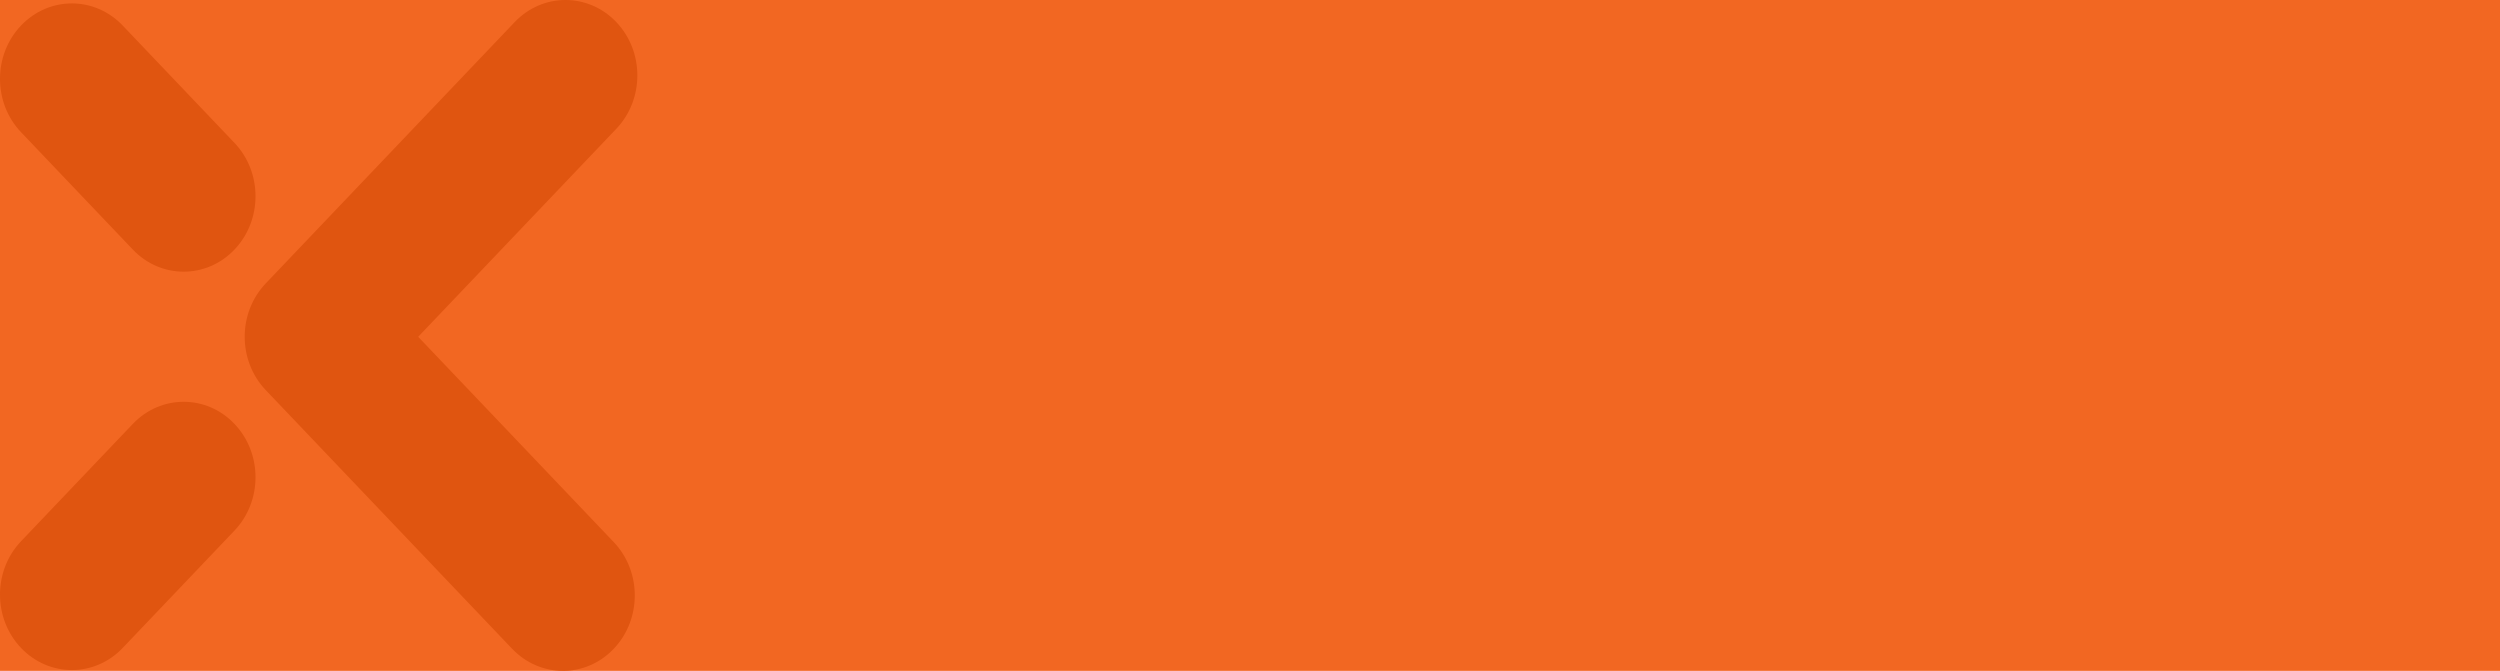 <svg width="395" height="106" viewBox="0 0 395 106" fill="none" xmlns="http://www.w3.org/2000/svg">
<rect width="395" height="106" fill="#F26722"/>
<path d="M88.941 105.994C86.033 105.994 83.129 104.831 80.912 102.503L41.987 61.637C37.553 56.982 37.553 49.434 41.987 44.779L81.319 3.491C85.753 -1.164 92.942 -1.164 97.377 3.491C101.811 8.147 101.811 15.695 97.377 20.35L66.074 53.213L96.97 85.65C101.404 90.305 101.404 97.853 96.97 102.509C94.753 104.836 91.85 106 88.941 106V105.994Z" fill="#E05510"/>
<path d="M29.017 42.925C26.108 42.925 23.205 41.761 20.988 39.433L3.326 20.89C-1.109 16.235 -1.109 8.687 3.326 4.032C7.76 -0.624 14.949 -0.624 19.383 4.032L37.046 22.575C41.48 27.23 41.48 34.778 37.046 39.433C34.829 41.761 31.926 42.925 29.017 42.925Z" fill="#E05510"/>
<path d="M11.354 105.867C8.446 105.867 5.543 104.703 3.326 102.376C-1.109 97.721 -1.109 90.173 3.326 85.517L20.988 66.974C25.422 62.319 32.612 62.319 37.046 66.974C41.48 71.629 41.48 79.177 37.046 83.833L19.383 102.376C17.166 104.703 14.263 105.867 11.354 105.867Z" fill="#E05510"/>
</svg>

